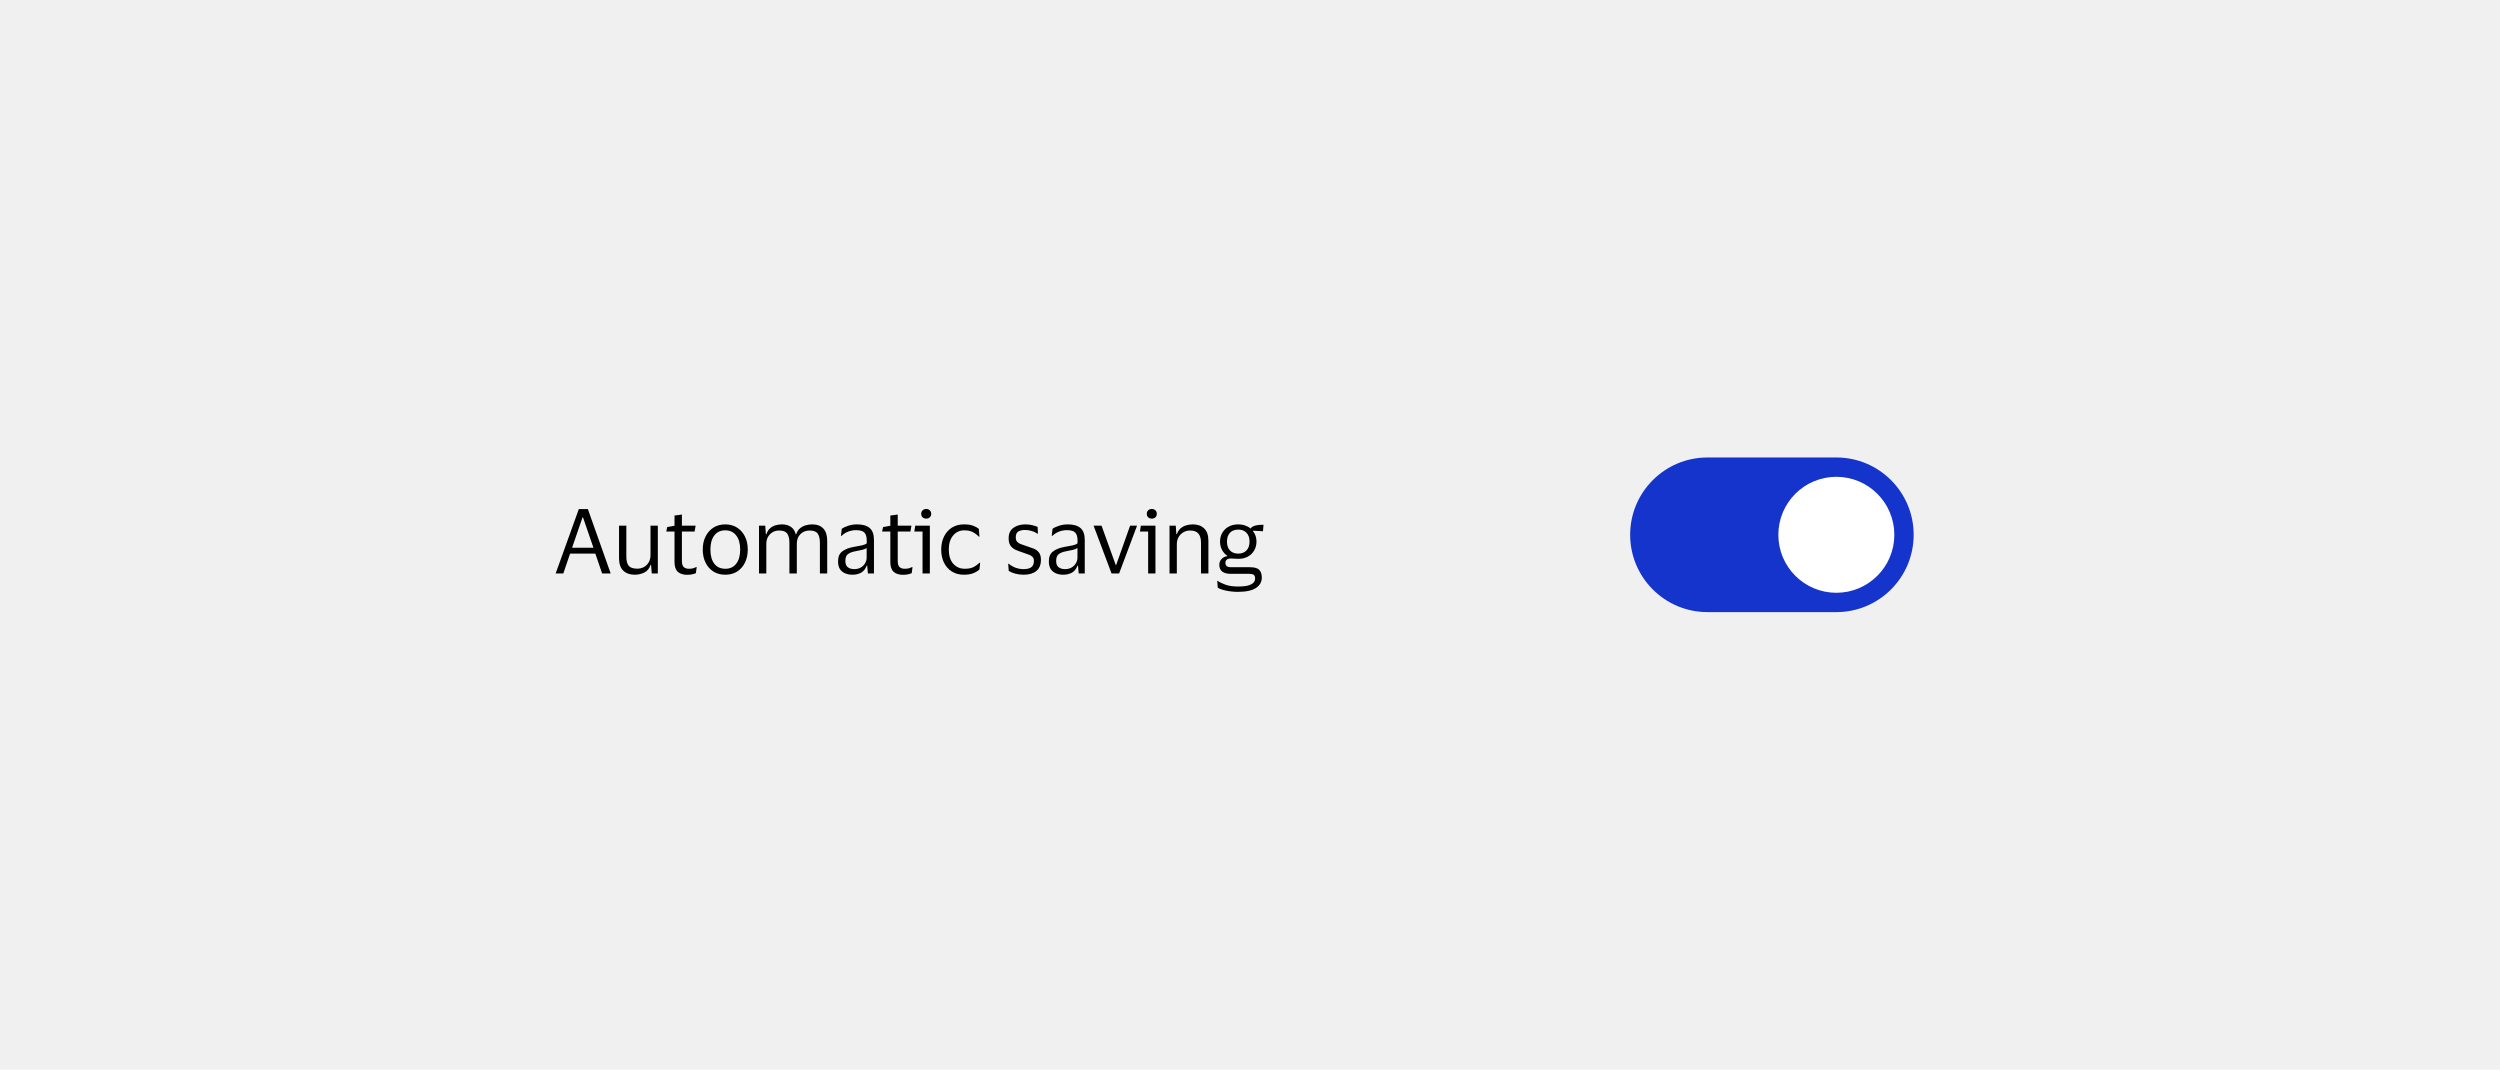 <svg width="388" height="166" viewBox="0 0 388 166" fill="none" xmlns="http://www.w3.org/2000/svg">
<rect width="388" height="166" fill="#F0F0F0"/>
<path d="M87.428 89H86.238L89.836 79.004H91.236L94.778 89H93.448L92.398 85.92H88.478L87.428 89ZM88.786 85.01H92.104L90.48 80.292H90.41L88.786 85.01ZM98.916 88.258C99.289 88.258 99.63 88.174 99.938 88.006C100.246 87.829 100.493 87.586 100.68 87.278C100.866 86.961 100.96 86.587 100.96 86.158V81.58H102.094V89H101.156L101.044 87.656H100.974C100.787 88.235 100.46 88.636 99.994 88.86C99.536 89.084 99.042 89.196 98.51 89.196C97.763 89.196 97.17 88.986 96.732 88.566C96.293 88.146 96.074 87.497 96.074 86.62V81.58H97.208V86.396C97.208 87.031 97.329 87.502 97.572 87.81C97.824 88.109 98.272 88.258 98.916 88.258ZM105.832 87.04C105.832 87.525 105.93 87.852 106.126 88.02C106.331 88.188 106.588 88.272 106.896 88.272C107.176 88.272 107.4 88.249 107.568 88.202C107.736 88.146 107.89 88.085 108.03 88.02H108.128L108.002 88.944C107.899 89.009 107.722 89.07 107.47 89.126C107.218 89.182 106.947 89.21 106.658 89.21C106.032 89.21 105.547 89.056 105.202 88.748C104.856 88.44 104.684 87.931 104.684 87.222V82.49H103.41L103.55 81.804L104.684 81.594V80.012L105.832 79.858V81.58H107.96L107.806 82.49H105.832V87.04ZM112.566 81.384C113.266 81.384 113.878 81.552 114.4 81.888C114.923 82.224 115.329 82.686 115.618 83.274C115.908 83.853 116.052 84.525 116.052 85.29C116.052 86.055 115.908 86.732 115.618 87.32C115.329 87.908 114.923 88.37 114.4 88.706C113.878 89.033 113.266 89.196 112.566 89.196C111.857 89.196 111.241 89.033 110.718 88.706C110.196 88.37 109.79 87.908 109.5 87.32C109.211 86.732 109.066 86.055 109.066 85.29C109.066 84.525 109.211 83.853 109.5 83.274C109.79 82.686 110.196 82.224 110.718 81.888C111.241 81.552 111.857 81.384 112.566 81.384ZM112.566 88.272C113.294 88.272 113.859 88.011 114.26 87.488C114.671 86.965 114.876 86.233 114.876 85.29C114.876 84.357 114.671 83.629 114.26 83.106C113.859 82.574 113.294 82.308 112.566 82.308C111.829 82.308 111.26 82.574 110.858 83.106C110.457 83.629 110.256 84.357 110.256 85.29C110.256 86.233 110.457 86.965 110.858 87.488C111.26 88.011 111.829 88.272 112.566 88.272ZM120.907 82.336C120.534 82.336 120.198 82.425 119.899 82.602C119.6 82.779 119.362 83.027 119.185 83.344C119.017 83.652 118.933 84.002 118.933 84.394V89H117.799V81.58H118.765L118.863 82.91H118.947C119.078 82.509 119.269 82.201 119.521 81.986C119.773 81.762 120.058 81.608 120.375 81.524C120.692 81.431 121.01 81.384 121.327 81.384C121.906 81.384 122.377 81.51 122.741 81.762C123.114 82.014 123.366 82.397 123.497 82.91H123.567C123.707 82.509 123.908 82.201 124.169 81.986C124.44 81.762 124.738 81.608 125.065 81.524C125.401 81.431 125.728 81.384 126.045 81.384C126.801 81.384 127.38 81.599 127.781 82.028C128.182 82.448 128.383 83.097 128.383 83.974V89H127.249V84.24C127.249 83.615 127.137 83.143 126.913 82.826C126.698 82.499 126.274 82.336 125.639 82.336C125.07 82.336 124.598 82.523 124.225 82.896C123.852 83.269 123.665 83.769 123.665 84.394V89H122.517V84.24C122.517 83.615 122.405 83.143 122.181 82.826C121.966 82.499 121.542 82.336 120.907 82.336ZM130.514 83.162L130.64 82.07C130.901 81.883 131.242 81.725 131.662 81.594C132.082 81.454 132.53 81.384 133.006 81.384C133.892 81.384 134.55 81.575 134.98 81.958C135.418 82.331 135.638 82.947 135.638 83.806V89H134.7L134.588 87.796H134.504C134.336 88.272 134.06 88.627 133.678 88.86C133.295 89.084 132.824 89.196 132.264 89.196C131.872 89.196 131.508 89.126 131.172 88.986C130.836 88.846 130.565 88.627 130.36 88.328C130.164 88.02 130.066 87.619 130.066 87.124C130.066 86.424 130.28 85.911 130.71 85.584C131.139 85.257 131.704 85.029 132.404 84.898C132.992 84.795 133.463 84.707 133.818 84.632C134.172 84.548 134.406 84.441 134.518 84.31V83.862C134.518 83.321 134.401 82.924 134.168 82.672C133.934 82.411 133.5 82.28 132.866 82.28C132.455 82.28 132.049 82.355 131.648 82.504C131.256 82.653 130.91 82.873 130.612 83.162H130.514ZM134.504 86.564V85.052C134.382 85.155 134.158 85.248 133.832 85.332C133.505 85.407 133.099 85.491 132.614 85.584C132.203 85.668 131.862 85.808 131.592 86.004C131.33 86.2 131.2 86.55 131.2 87.054C131.2 87.511 131.326 87.838 131.578 88.034C131.83 88.23 132.166 88.328 132.586 88.328C132.987 88.328 133.332 88.239 133.622 88.062C133.911 87.885 134.13 87.661 134.28 87.39C134.429 87.119 134.504 86.844 134.504 86.564ZM139.328 87.04C139.328 87.525 139.426 87.852 139.622 88.02C139.827 88.188 140.084 88.272 140.392 88.272C140.672 88.272 140.896 88.249 141.064 88.202C141.232 88.146 141.386 88.085 141.526 88.02H141.624L141.498 88.944C141.395 89.009 141.218 89.07 140.966 89.126C140.714 89.182 140.443 89.21 140.154 89.21C139.528 89.21 139.043 89.056 138.698 88.748C138.352 88.44 138.18 87.931 138.18 87.222V82.49H136.906L137.046 81.804L138.18 81.594V80.012L139.328 79.858V81.58H141.456L141.302 82.49H139.328V87.04ZM143.752 80.488C143.528 80.488 143.342 80.423 143.192 80.292C143.043 80.152 142.968 79.97 142.968 79.746C142.968 79.522 143.043 79.34 143.192 79.2C143.342 79.06 143.528 78.99 143.752 78.99C143.976 78.99 144.158 79.06 144.298 79.2C144.448 79.34 144.522 79.522 144.522 79.746C144.522 79.97 144.448 80.152 144.298 80.292C144.158 80.423 143.976 80.488 143.752 80.488ZM144.312 81.58V89H143.178V82.49H141.904L142.044 81.58H144.312ZM146.076 85.29C146.076 84.534 146.221 83.862 146.51 83.274C146.8 82.686 147.206 82.224 147.728 81.888C148.26 81.552 148.886 81.384 149.604 81.384C150.211 81.384 150.701 81.459 151.074 81.608C151.448 81.757 151.728 81.916 151.914 82.084L152.012 83.288H151.914C151.634 82.989 151.317 82.751 150.962 82.574C150.617 82.397 150.183 82.308 149.66 82.308C148.951 82.308 148.372 82.574 147.924 83.106C147.476 83.638 147.252 84.366 147.252 85.29C147.252 86.233 147.481 86.965 147.938 87.488C148.405 88.011 149.002 88.272 149.73 88.272C150.122 88.272 150.449 88.235 150.71 88.16C150.981 88.076 151.214 87.964 151.41 87.824C151.616 87.684 151.816 87.525 152.012 87.348H152.124L152.012 88.37C151.816 88.575 151.513 88.767 151.102 88.944C150.701 89.112 150.197 89.196 149.59 89.196C148.872 89.196 148.246 89.028 147.714 88.692C147.192 88.356 146.786 87.894 146.496 87.306C146.216 86.718 146.076 86.046 146.076 85.29ZM156.541 83.54C156.541 82.821 156.783 82.285 157.269 81.93C157.763 81.566 158.384 81.384 159.131 81.384C159.56 81.384 159.943 81.431 160.279 81.524C160.615 81.608 160.867 81.692 161.035 81.776L161.091 82.812H160.979C160.773 82.653 160.498 82.523 160.153 82.42C159.817 82.308 159.471 82.252 159.117 82.252C158.659 82.252 158.3 82.331 158.039 82.49C157.777 82.649 157.647 82.947 157.647 83.386C157.647 83.666 157.703 83.881 157.815 84.03C157.936 84.179 158.109 84.305 158.333 84.408C158.566 84.501 158.855 84.604 159.201 84.716C159.649 84.856 160.05 84.996 160.405 85.136C160.759 85.276 161.039 85.481 161.245 85.752C161.45 86.013 161.553 86.391 161.553 86.886C161.553 87.651 161.315 88.23 160.839 88.622C160.363 89.005 159.709 89.196 158.879 89.196C158.412 89.196 157.973 89.14 157.563 89.028C157.152 88.916 156.816 88.776 156.555 88.608L156.471 87.502H156.569C156.877 87.763 157.231 87.969 157.633 88.118C158.043 88.258 158.445 88.328 158.837 88.328C159.387 88.328 159.793 88.23 160.055 88.034C160.325 87.829 160.461 87.507 160.461 87.068C160.461 86.797 160.395 86.592 160.265 86.452C160.134 86.303 159.943 86.181 159.691 86.088C159.439 85.985 159.121 85.873 158.739 85.752C158.309 85.612 157.927 85.467 157.591 85.318C157.264 85.159 157.007 84.945 156.821 84.674C156.634 84.403 156.541 84.025 156.541 83.54ZM163.23 83.162L163.356 82.07C163.618 81.883 163.958 81.725 164.378 81.594C164.798 81.454 165.246 81.384 165.722 81.384C166.609 81.384 167.267 81.575 167.696 81.958C168.135 82.331 168.354 82.947 168.354 83.806V89H167.416L167.304 87.796H167.22C167.052 88.272 166.777 88.627 166.394 88.86C166.012 89.084 165.54 89.196 164.98 89.196C164.588 89.196 164.224 89.126 163.888 88.986C163.552 88.846 163.282 88.627 163.076 88.328C162.88 88.02 162.782 87.619 162.782 87.124C162.782 86.424 162.997 85.911 163.426 85.584C163.856 85.257 164.42 85.029 165.12 84.898C165.708 84.795 166.18 84.707 166.534 84.632C166.889 84.548 167.122 84.441 167.234 84.31V83.862C167.234 83.321 167.118 82.924 166.884 82.672C166.651 82.411 166.217 82.28 165.582 82.28C165.172 82.28 164.766 82.355 164.364 82.504C163.972 82.653 163.627 82.873 163.328 83.162H163.23ZM167.22 86.564V85.052C167.099 85.155 166.875 85.248 166.548 85.332C166.222 85.407 165.816 85.491 165.33 85.584C164.92 85.668 164.579 85.808 164.308 86.004C164.047 86.2 163.916 86.55 163.916 87.054C163.916 87.511 164.042 87.838 164.294 88.034C164.546 88.23 164.882 88.328 165.302 88.328C165.704 88.328 166.049 88.239 166.338 88.062C166.628 87.885 166.847 87.661 166.996 87.39C167.146 87.119 167.22 86.844 167.22 86.564ZM170.956 81.58L173.168 87.698H173.224L175.394 81.58H176.472L173.686 89H172.51L169.724 81.58H170.956ZM178.766 80.488C178.542 80.488 178.355 80.423 178.206 80.292C178.057 80.152 177.982 79.97 177.982 79.746C177.982 79.522 178.057 79.34 178.206 79.2C178.355 79.06 178.542 78.99 178.766 78.99C178.99 78.99 179.172 79.06 179.312 79.2C179.461 79.34 179.536 79.522 179.536 79.746C179.536 79.97 179.461 80.152 179.312 80.292C179.172 80.423 178.99 80.488 178.766 80.488ZM179.326 81.58V89H178.192V82.49H176.918L177.058 81.58H179.326ZM184.702 82.336C184.319 82.336 183.969 82.429 183.652 82.616C183.344 82.793 183.097 83.045 182.91 83.372C182.733 83.689 182.644 84.058 182.644 84.478V89H181.51V81.58H182.476L182.574 82.91H182.644C182.784 82.518 182.985 82.21 183.246 81.986C183.517 81.762 183.815 81.608 184.142 81.524C184.469 81.431 184.791 81.384 185.108 81.384C185.864 81.384 186.457 81.594 186.886 82.014C187.325 82.425 187.544 83.064 187.544 83.932V89H186.396V84.254C186.396 83.619 186.265 83.143 186.004 82.826C185.743 82.499 185.309 82.336 184.702 82.336ZM194.012 88.034C194.712 88.034 195.188 88.174 195.44 88.454C195.701 88.725 195.832 89.121 195.832 89.644C195.832 90.316 195.528 90.853 194.922 91.254C194.315 91.655 193.386 91.856 192.136 91.856C191.51 91.856 190.908 91.795 190.33 91.674C189.76 91.562 189.317 91.408 189 91.212L188.916 90.162H189.014C189.266 90.358 189.653 90.549 190.176 90.736C190.708 90.932 191.366 91.03 192.15 91.03C193.092 91.03 193.769 90.918 194.18 90.694C194.59 90.479 194.796 90.181 194.796 89.798C194.796 89.509 194.721 89.313 194.572 89.21C194.432 89.107 194.184 89.056 193.83 89.056H190.96C190.418 89.056 189.994 88.939 189.686 88.706C189.387 88.473 189.238 88.118 189.238 87.642C189.238 87.297 189.354 87.003 189.588 86.76C189.821 86.508 190.115 86.359 190.47 86.312V86.256C190.115 86.013 189.84 85.701 189.644 85.318C189.448 84.935 189.35 84.515 189.35 84.058C189.35 83.563 189.462 83.115 189.686 82.714C189.919 82.303 190.246 81.981 190.666 81.748C191.086 81.505 191.59 81.384 192.178 81.384C192.56 81.384 192.91 81.44 193.228 81.552C193.545 81.655 193.82 81.804 194.054 82H194.138C194.203 81.86 194.329 81.753 194.516 81.678C194.702 81.594 194.903 81.538 195.118 81.51C195.332 81.473 195.528 81.454 195.706 81.454H196.098L196.014 82.448L194.474 82.364V82.448C194.828 82.896 195.006 83.433 195.006 84.058C195.006 84.553 194.889 85.005 194.656 85.416C194.432 85.817 194.105 86.139 193.676 86.382C193.256 86.615 192.756 86.732 192.178 86.732C191.972 86.732 191.772 86.723 191.576 86.704C191.38 86.685 191.216 86.676 191.086 86.676C190.488 86.676 190.19 86.9 190.19 87.348C190.19 87.591 190.264 87.768 190.414 87.88C190.563 87.983 190.764 88.034 191.016 88.034H194.012ZM192.178 82.196C191.627 82.196 191.198 82.359 190.89 82.686C190.582 83.013 190.428 83.47 190.428 84.058C190.428 84.646 190.582 85.103 190.89 85.43C191.198 85.757 191.627 85.92 192.178 85.92C192.719 85.92 193.144 85.757 193.452 85.43C193.769 85.103 193.928 84.646 193.928 84.058C193.928 83.47 193.769 83.013 193.452 82.686C193.144 82.359 192.719 82.196 192.178 82.196Z" fill="black"/>
<path d="M253 83C253 76.373 258.373 71 265 71H285C291.627 71 297 76.373 297 83C297 89.627 291.627 95 285 95H265C258.373 95 253 89.627 253 83Z" fill="#1434CB"/>
<path d="M276.5 83C276.5 78.306 280.306 74.5 285 74.5C289.694 74.5 293.5 78.306 293.5 83C293.5 87.694 289.694 91.5 285 91.5C280.306 91.5 276.5 87.694 276.5 83Z" fill="white"/>
<path d="M276.5 83C276.5 78.306 280.306 74.5 285 74.5C289.694 74.5 293.5 78.306 293.5 83C293.5 87.694 289.694 91.5 285 91.5C280.306 91.5 276.5 87.694 276.5 83Z" stroke="white"/>
</svg>
